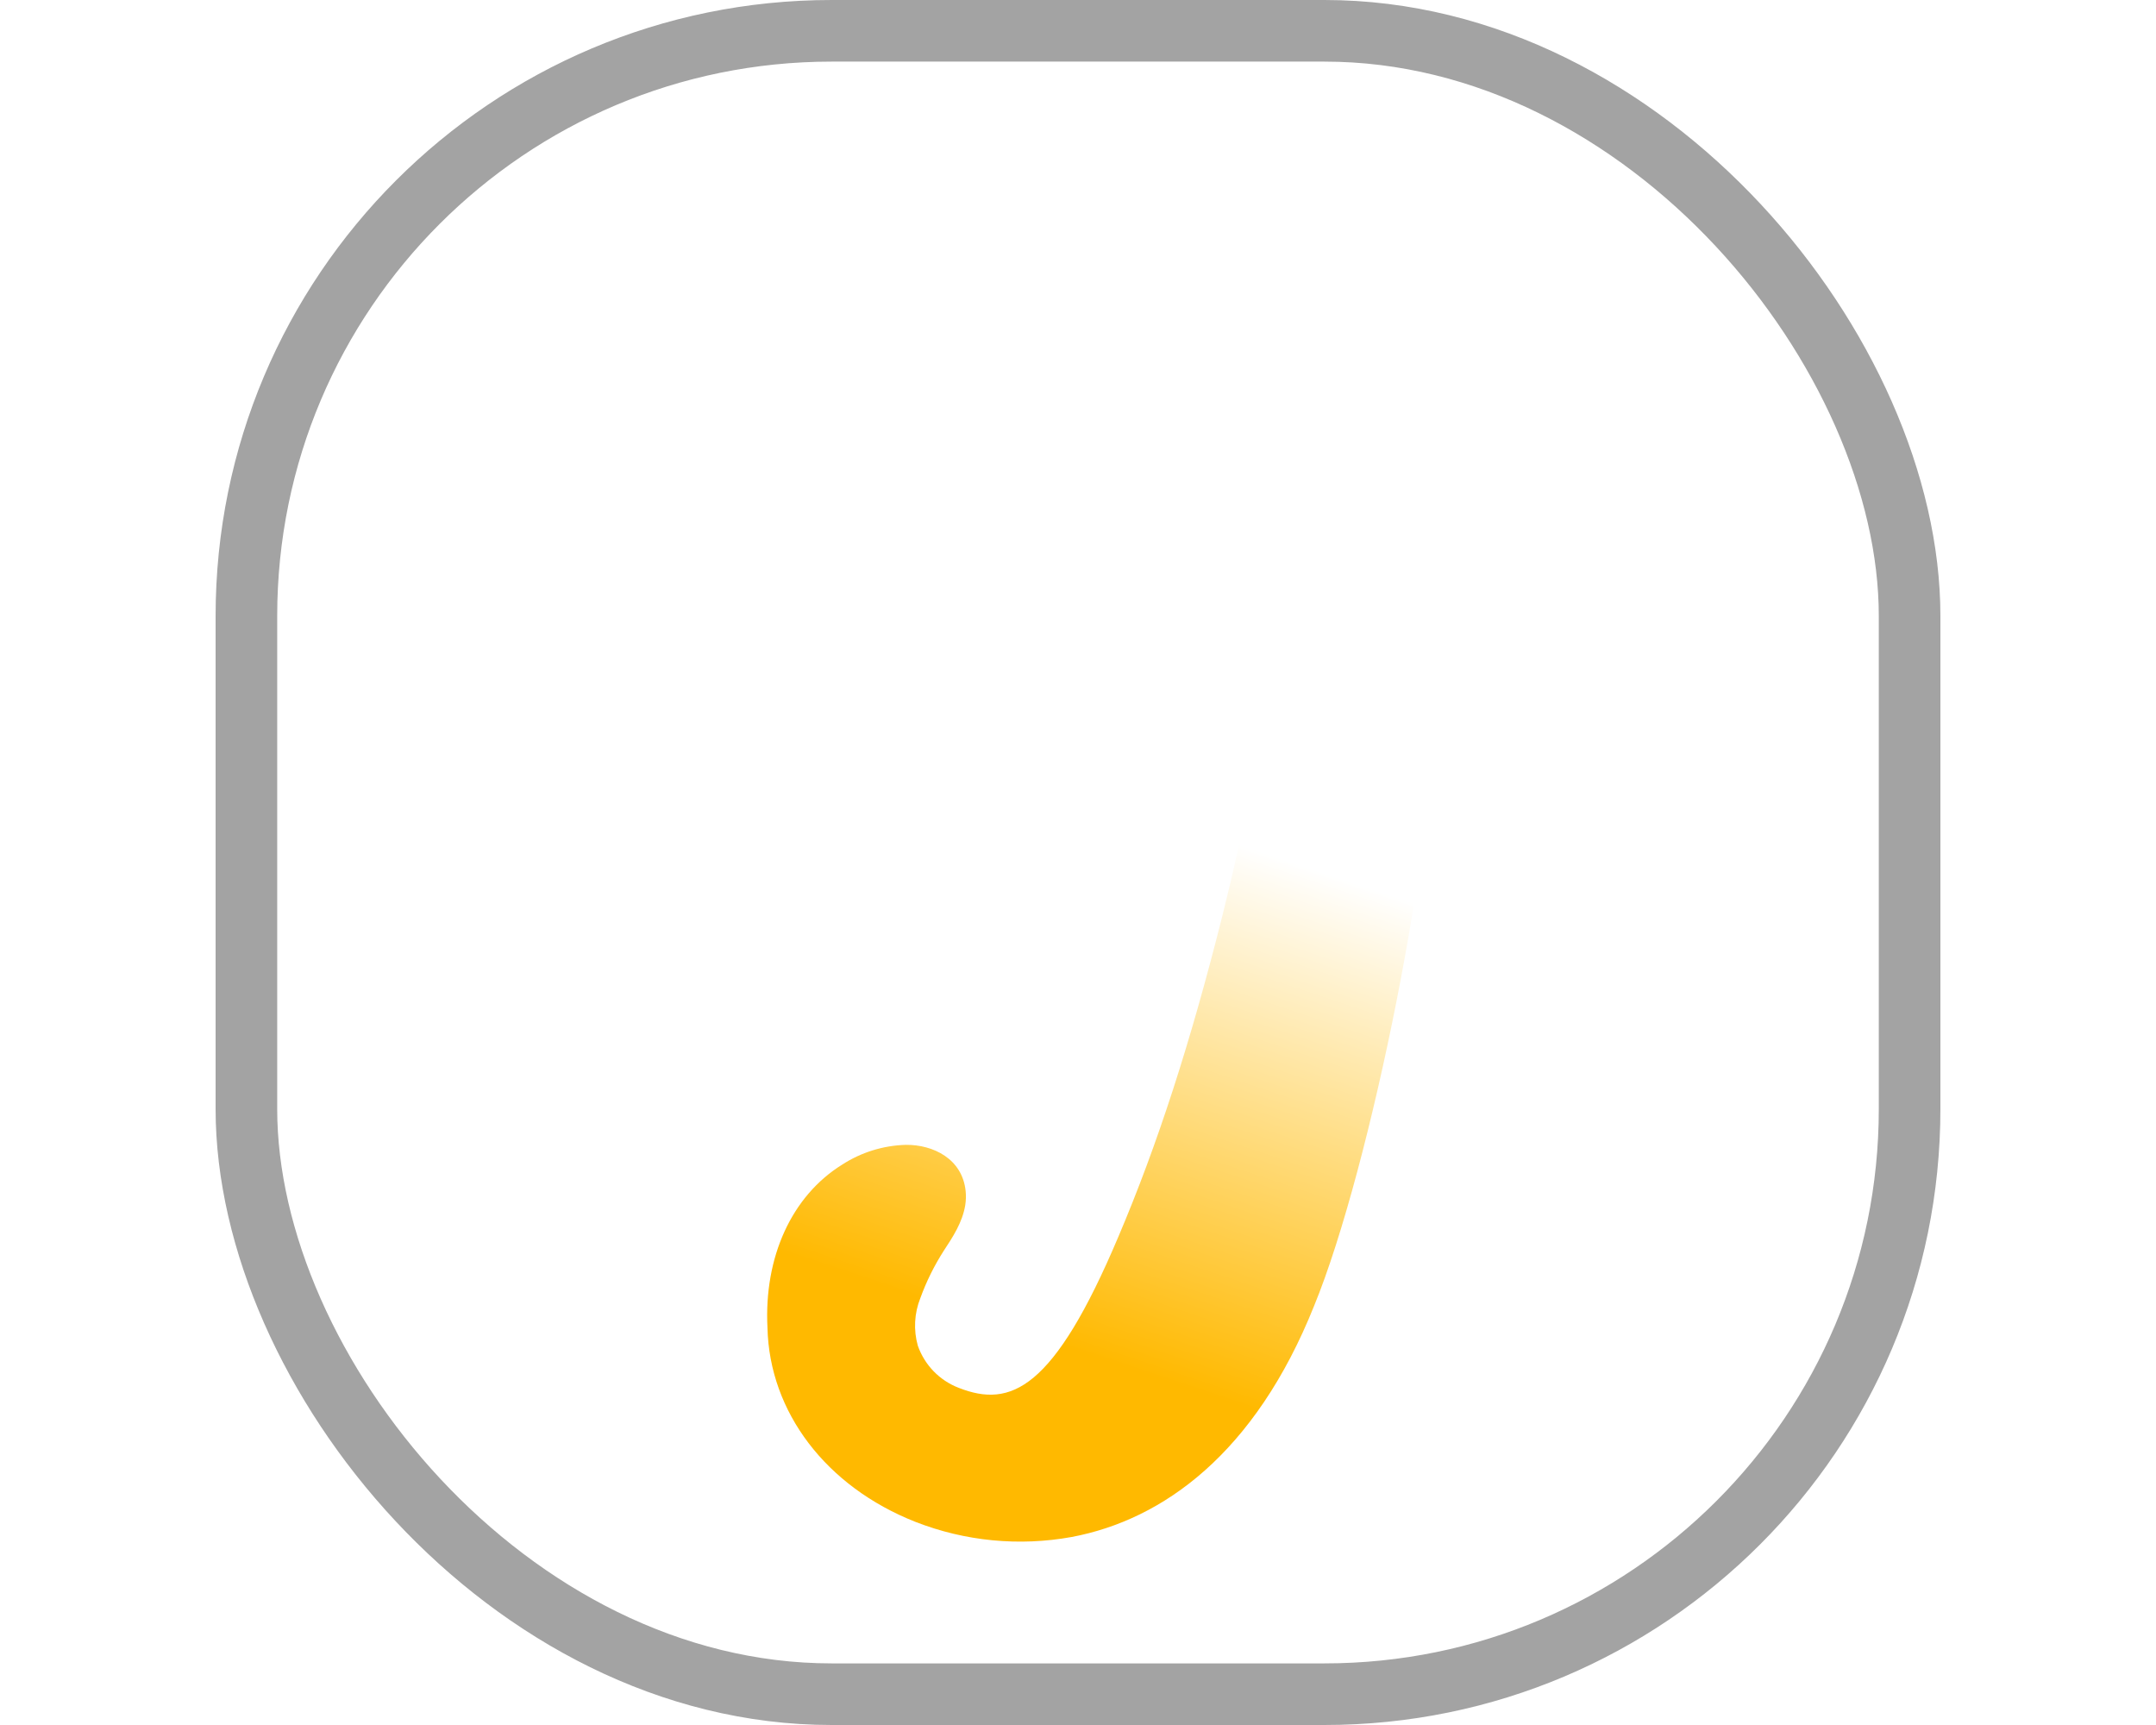 <svg width="70" height="56" viewBox="0 0 70 56" fill="none" xmlns="http://www.w3.org/2000/svg">
<g clip-path="url(#clip0_7257_19703)">
<g filter="url(#filter0_d_7257_19703)">
<rect width="56" height="56" transform="translate(7)" fill="url(#paint0_linear_7257_19703)" fill-opacity="0.2"/>
<g filter="url(#filter1_d_7257_19703)">
<g clip-path="url(#clip1_7257_19703)">
<path d="M30.558 40.261C30.249 40.144 29.968 39.96 29.737 39.723C29.506 39.486 29.329 39.201 29.22 38.889C29.076 38.379 29.106 37.837 29.303 37.346" fill="white"/>
<path d="M30.558 40.261C30.249 40.144 29.968 39.96 29.737 39.723C29.506 39.486 29.329 39.201 29.22 38.889C29.076 38.379 29.106 37.837 29.303 37.346" stroke="#AC1D00" stroke-width="0.931" stroke-miterlimit="10"/>
<path d="M36.313 9.672C35.417 9.666 34.536 9.905 33.766 10.363C32.286 11.271 31.564 12.799 31.881 14.352C32.113 15.482 32.904 16.284 33.896 16.394C35.113 16.529 35.92 15.827 36.699 15.145C37.41 14.524 38.082 13.938 39.043 14.015C39.446 14.05 39.829 14.207 40.141 14.466C41.042 15.206 40.848 16.193 40.626 17.337C40.595 17.501 40.562 17.664 40.534 17.827C40.327 19.017 40.056 20.261 39.683 21.747C38.647 25.866 37.578 29.168 36.314 32.141C34.208 37.124 32.818 37.717 31.129 37.055C30.821 36.937 30.542 36.753 30.313 36.517C30.083 36.28 29.908 35.996 29.799 35.685C29.656 35.176 29.685 34.633 29.881 34.142C30.077 33.602 30.333 33.086 30.643 32.602C30.926 32.172 31.249 31.687 31.34 31.119C31.363 30.969 31.367 30.816 31.352 30.665C31.244 29.619 30.299 29.158 29.41 29.166C28.674 29.187 27.959 29.409 27.342 29.809C25.707 30.824 24.8 32.806 24.918 35.105C24.981 37.844 26.823 40.261 29.718 41.404C31.332 42.036 33.091 42.206 34.797 41.896C37.758 41.338 40.749 39.186 42.666 34.393C44.517 29.884 46.649 19.095 46.539 14.823L46.534 14.797C46.282 12.439 41.657 9.628 36.313 9.672Z" fill="url(#paint1_linear_7257_19703)"/>
</g>
</g>
</g>
</g>
<rect x="8" y="1" width="54" height="54" rx="19" stroke="#A3A3A3" stroke-width="2"/>
<defs>
<filter id="filter0_d_7257_19703" x="3" y="0" width="64" height="64" filterUnits="userSpaceOnUse" color-interpolation-filters="sRGB">
<feFlood flood-opacity="0" result="BackgroundImageFix"/>
<feColorMatrix in="SourceAlpha" type="matrix" values="0 0 0 0 0 0 0 0 0 0 0 0 0 0 0 0 0 0 127 0" result="hardAlpha"/>
<feOffset dy="4"/>
<feGaussianBlur stdDeviation="2"/>
<feComposite in2="hardAlpha" operator="out"/>
<feColorMatrix type="matrix" values="0 0 0 0 1 0 0 0 0 1 0 0 0 0 1 0 0 0 0.25 0"/>
<feBlend mode="normal" in2="BackgroundImageFix" result="effect1_dropShadow_7257_19703"/>
<feBlend mode="normal" in="SourceGraphic" in2="effect1_dropShadow_7257_19703" result="shape"/>
</filter>
<filter id="filter1_d_7257_19703" x="3" y="0" width="64" height="64" filterUnits="userSpaceOnUse" color-interpolation-filters="sRGB">
<feFlood flood-opacity="0" result="BackgroundImageFix"/>
<feColorMatrix in="SourceAlpha" type="matrix" values="0 0 0 0 0 0 0 0 0 0 0 0 0 0 0 0 0 0 127 0" result="hardAlpha"/>
<feOffset dy="4"/>
<feGaussianBlur stdDeviation="2"/>
<feComposite in2="hardAlpha" operator="out"/>
<feColorMatrix type="matrix" values="0 0 0 0 0 0 0 0 0 0 0 0 0 0 0 0 0 0 0.25 0"/>
<feBlend mode="normal" in2="BackgroundImageFix" result="effect1_dropShadow_7257_19703"/>
<feBlend mode="normal" in="SourceGraphic" in2="effect1_dropShadow_7257_19703" result="shape"/>
</filter>
<linearGradient id="paint0_linear_7257_19703" x1="48" y1="-3" x2="3" y2="65.5" gradientUnits="userSpaceOnUse">
<stop stop-color="white" stop-opacity="0.1"/>
<stop offset="1" stop-color="white" stop-opacity="0.6"/>
</linearGradient>
<linearGradient id="paint1_linear_7257_19703" x1="33.523" y1="35.39" x2="39" y2="19" gradientUnits="userSpaceOnUse">
<stop stop-color="#FFB900"/>
<stop offset="1" stop-color="white"/>
</linearGradient>
<clipPath id="clip0_7257_19703">
<rect x="7" width="56" height="56" rx="20" fill="white"/>
</clipPath>
<clipPath id="clip1_7257_19703">
<rect width="40" height="40" fill="white" transform="translate(15 8)"/>
</clipPath>
</defs>
</svg>
